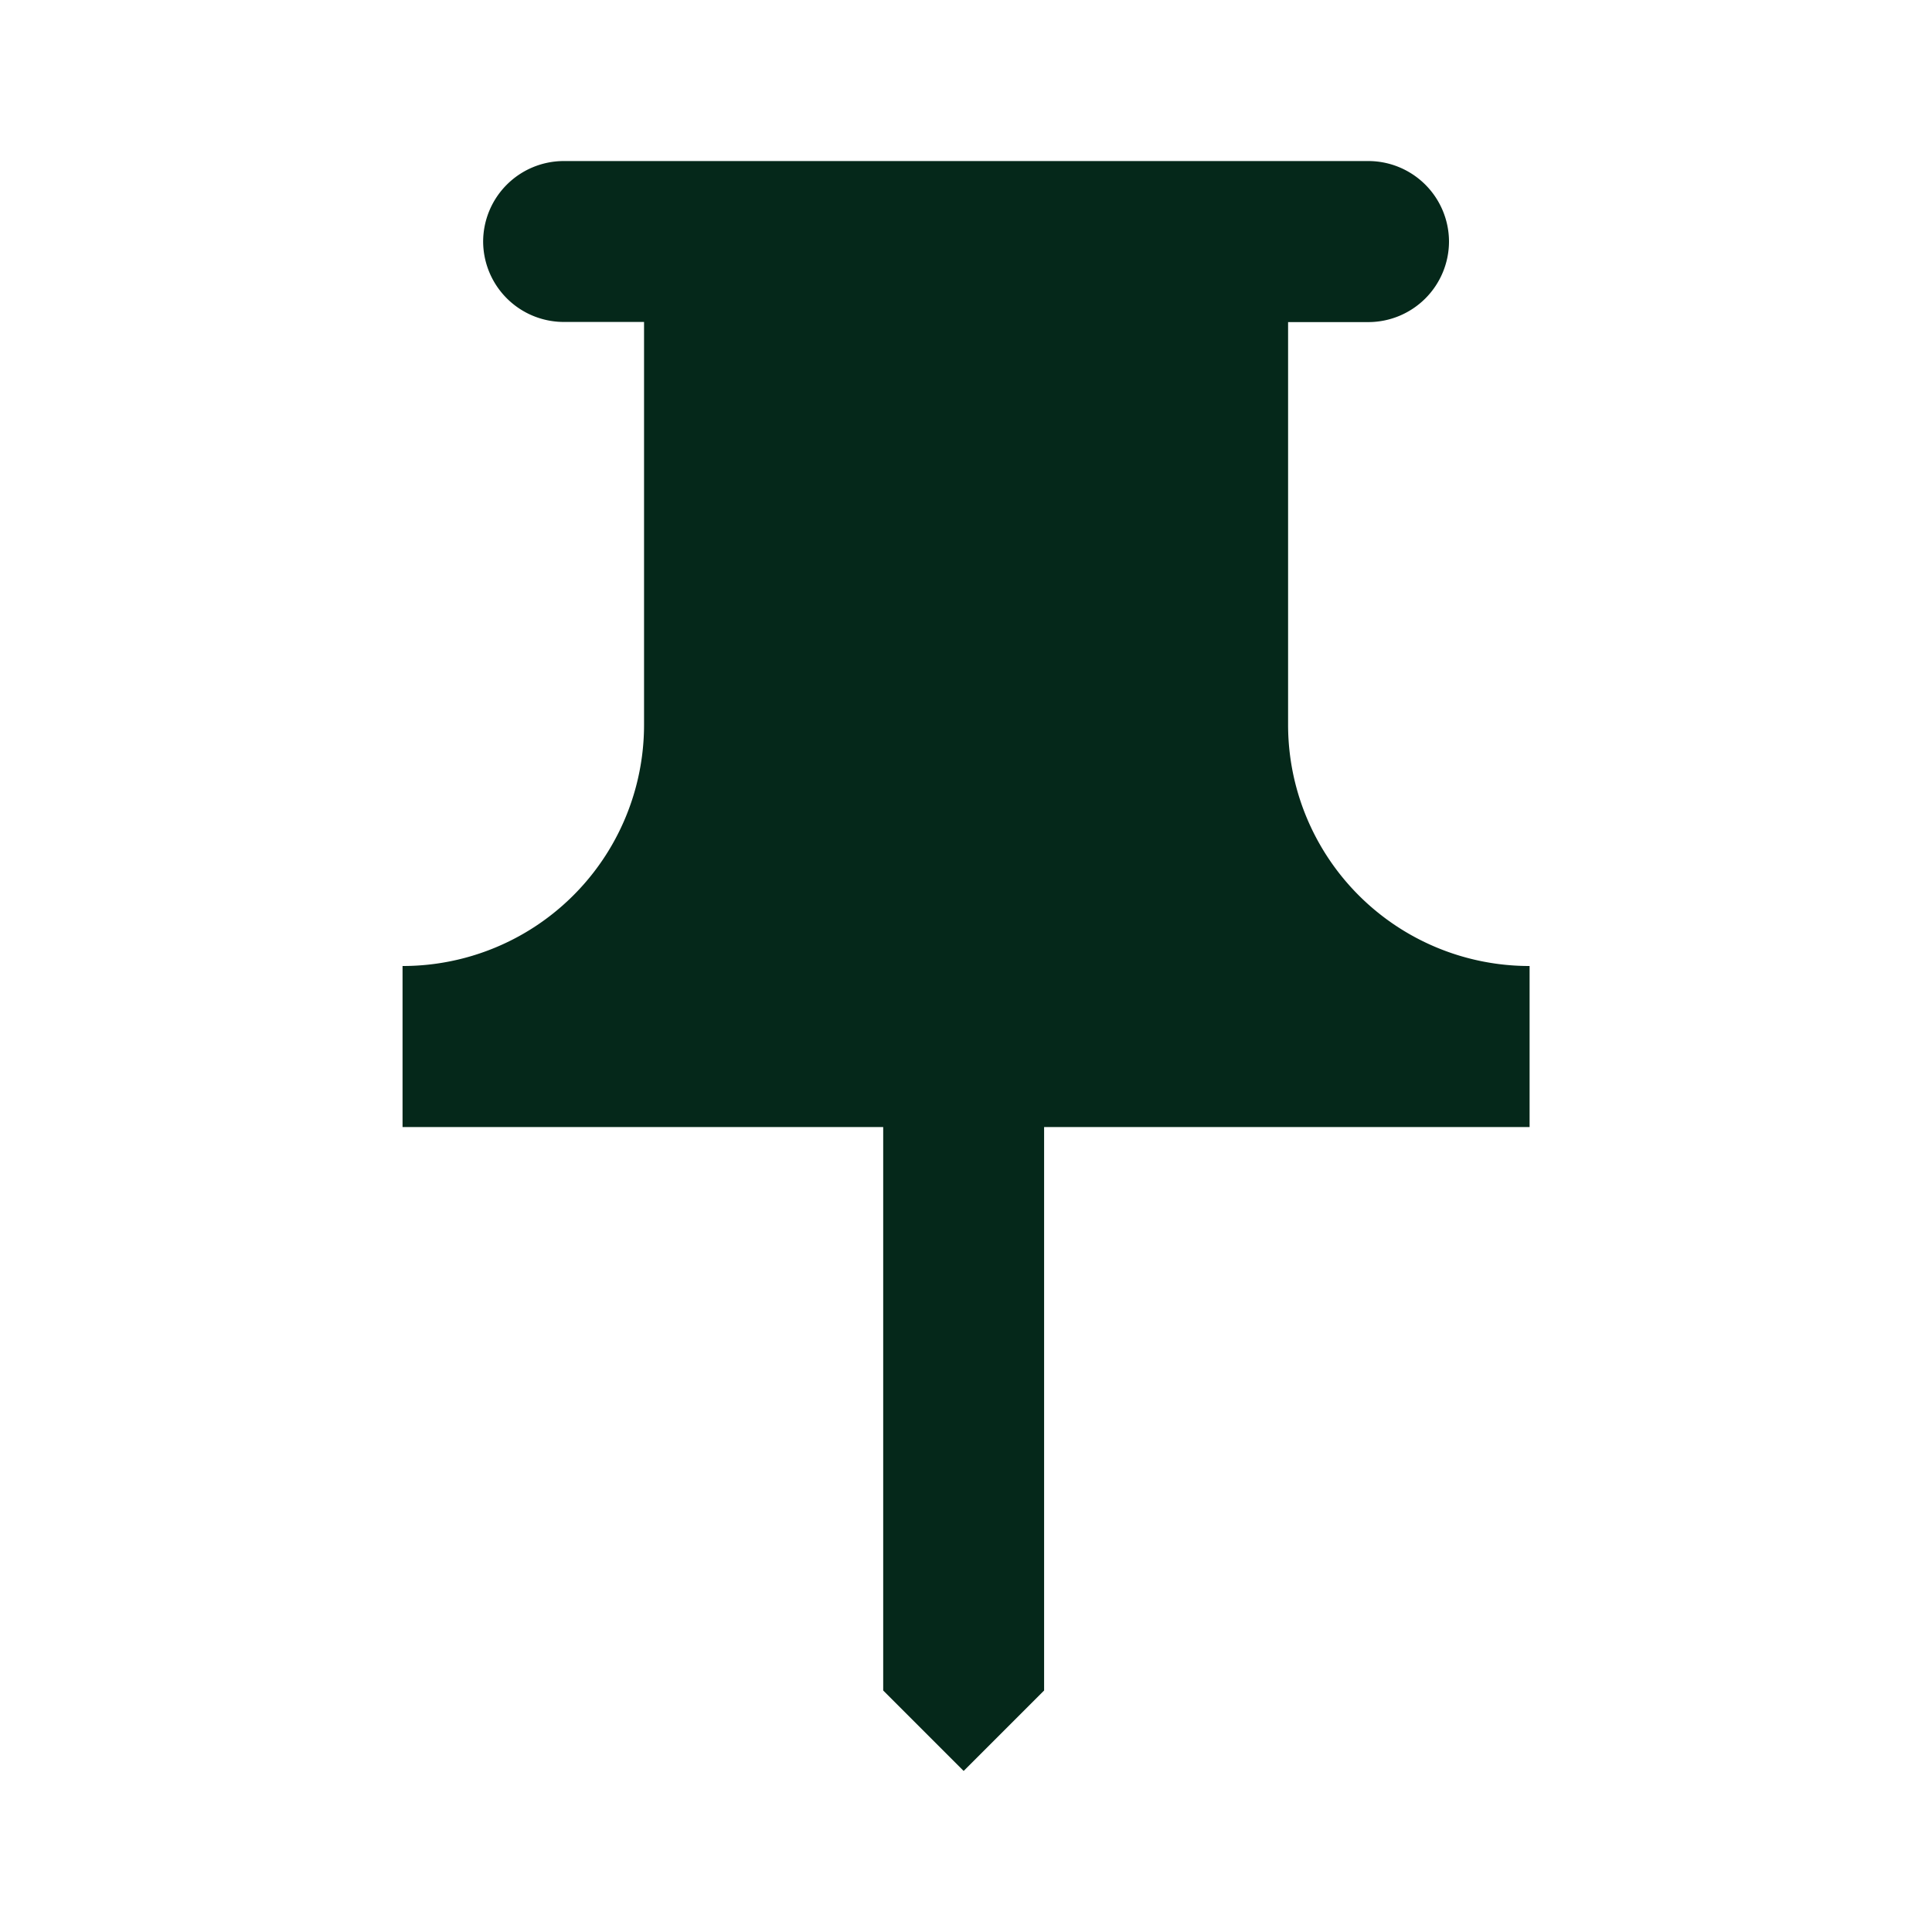<svg xmlns="http://www.w3.org/2000/svg" width="14" height="14" viewBox="0 0 14 14"><rect width="14" height="14" fill="none"/><g transform="translate(2.917 1.167)"><path d="M11.417,6.083V3.167H12a.585.585,0,0,0,.583-.583h0A.585.585,0,0,0,12,2H6.167a.585.585,0,0,0-.583.583h0a.585.585,0,0,0,.583.583H6.75V6.083A1.748,1.748,0,0,1,5,7.833H5V9H8.483v4.083l.583.583.583-.583V9h3.518V7.833h0A1.748,1.748,0,0,1,11.417,6.083Z" transform="translate(-5 -2)" fill="#05281a" fill-rule="evenodd"/></g></svg>